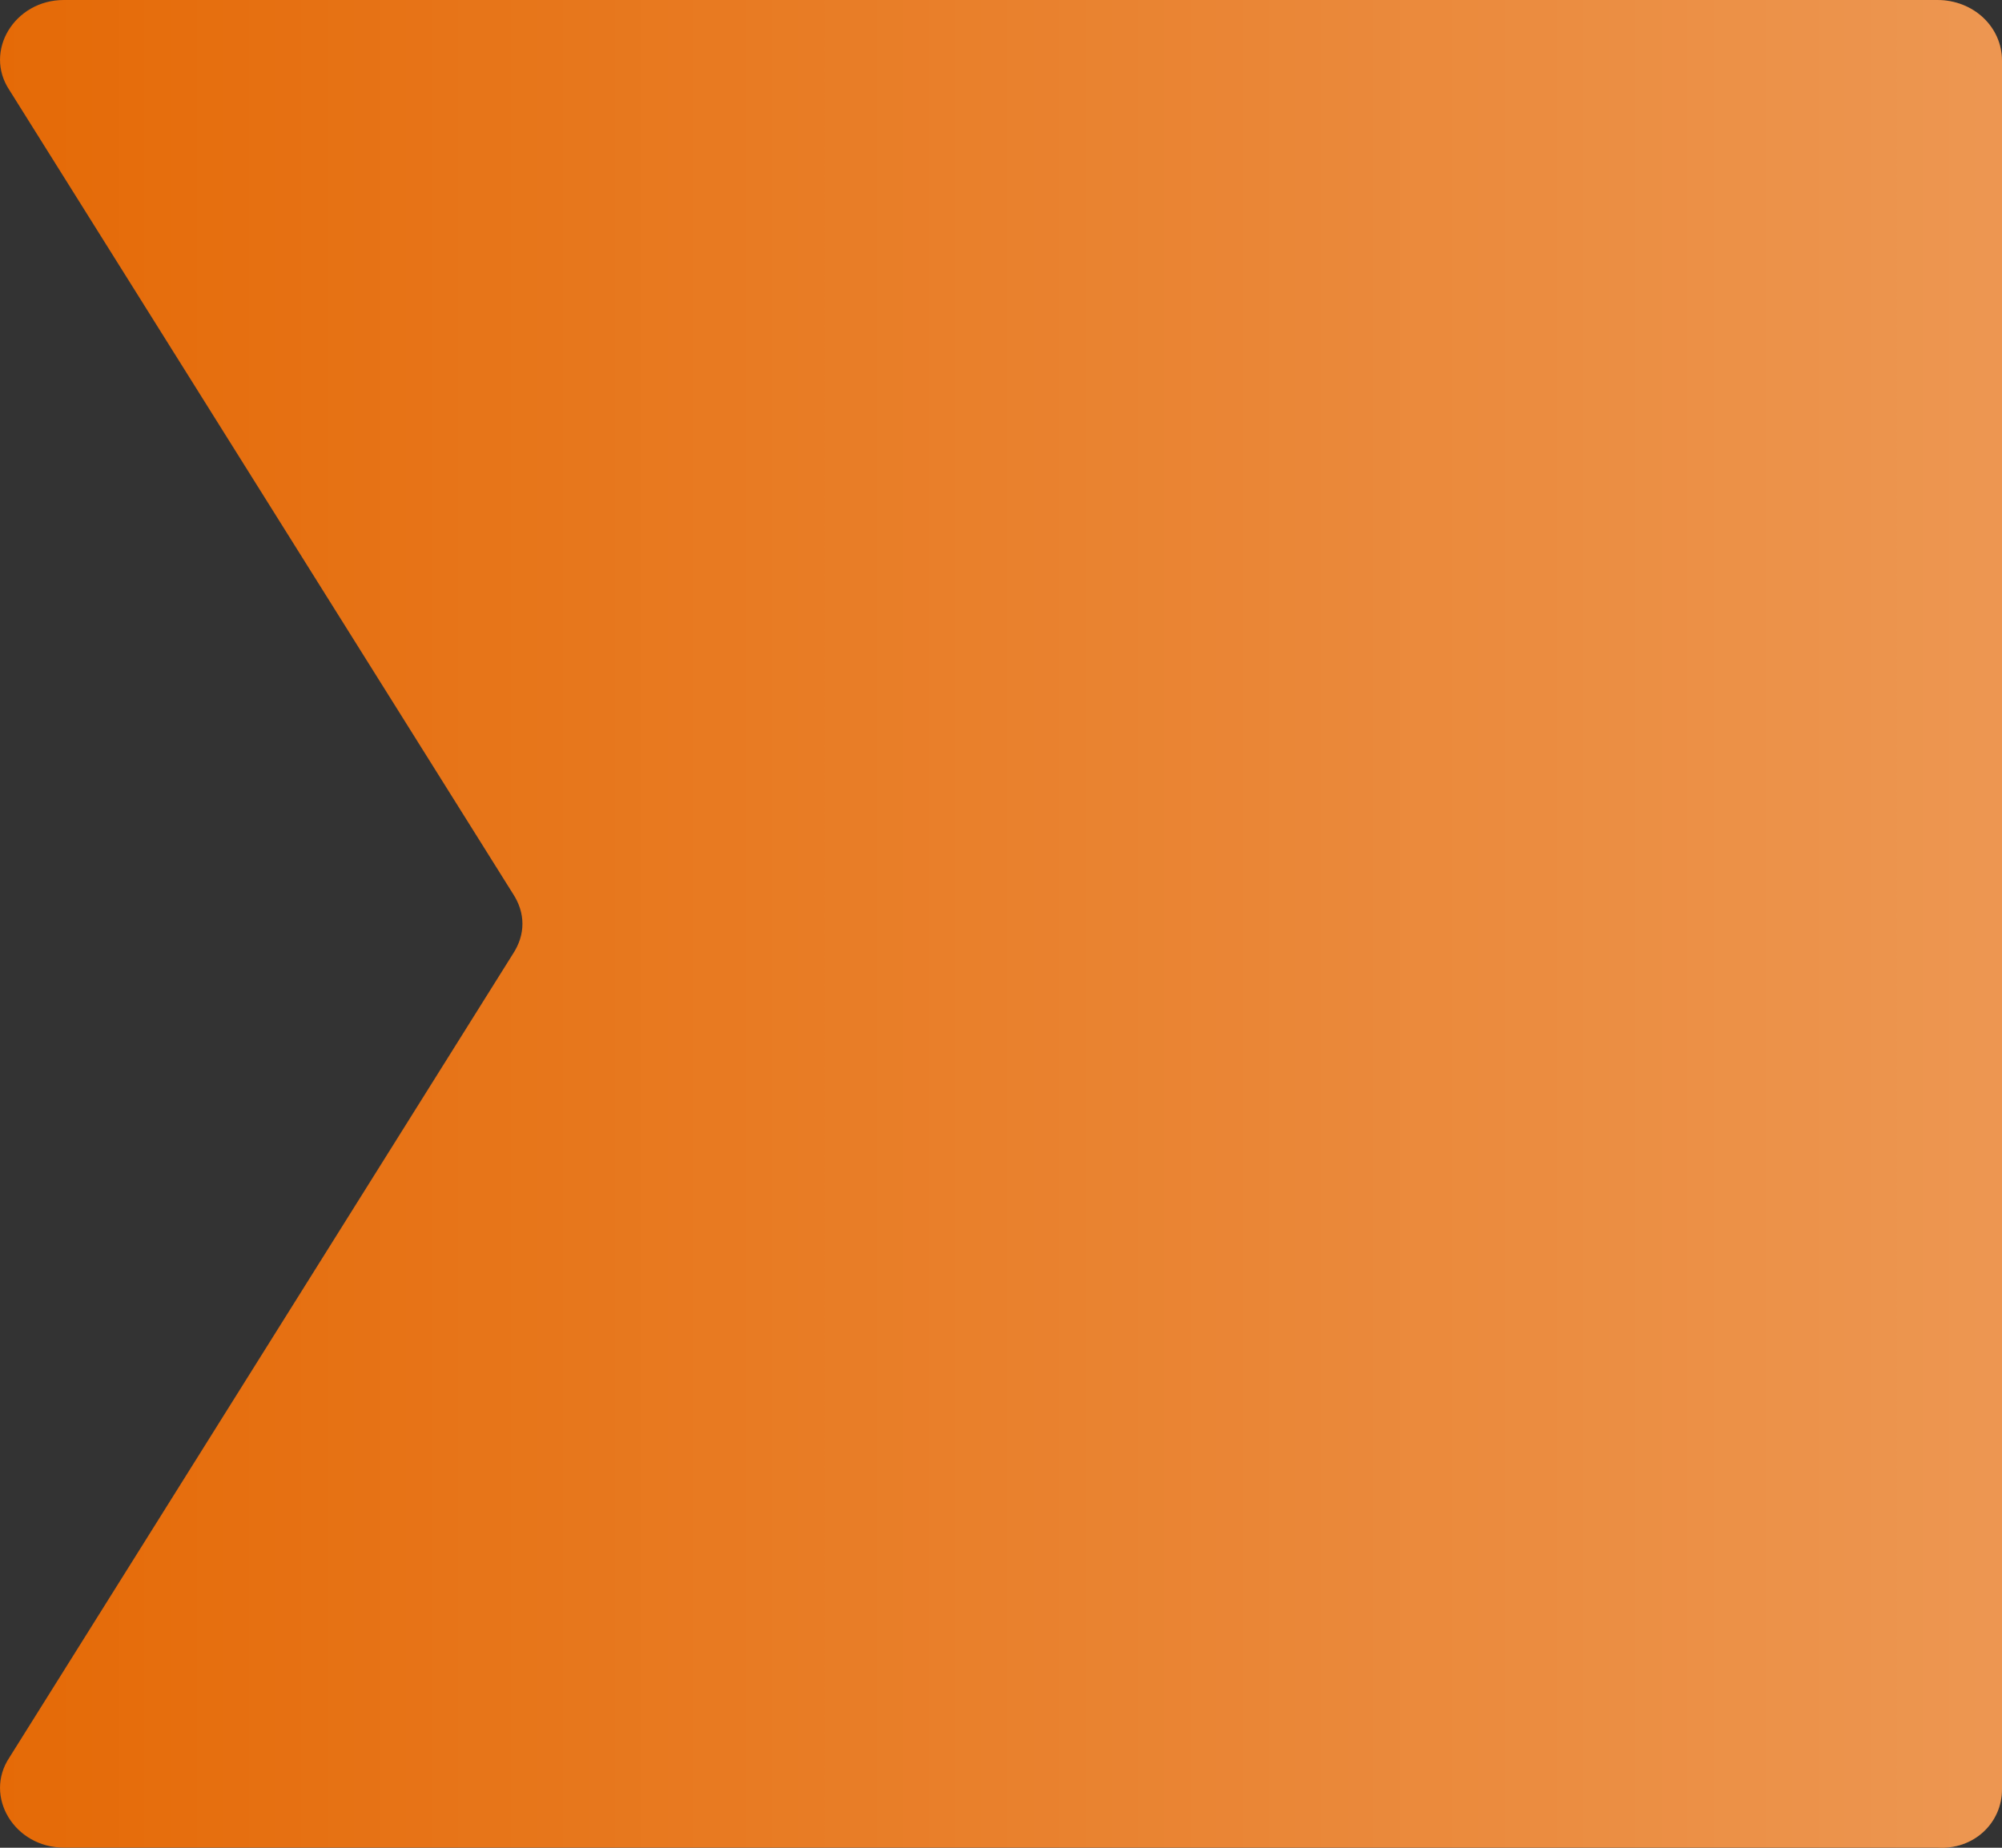 <?xml version="1.0" encoding="UTF-8"?> <svg xmlns="http://www.w3.org/2000/svg" width="26" height="24" viewBox="0 0 26 24" fill="none"><rect x="0" y="0" width="26" height="24" fill="#333333" stroke="none"/> <path d="M26 23.239L26 0.79C26 0.348 25.629 -1.62018e-08 25.158 -3.68223e-08L0.829 -1.10025e-06C0.189 -1.12823e-06 -0.215 0.664 0.122 1.17L6.659 11.604C6.827 11.857 6.827 12.141 6.659 12.394L0.122 22.828C-0.215 23.334 0.189 23.998 0.829 23.998L25.158 23.998C25.629 24.03 26 23.682 26 23.239Z" fill="#E56A07"></path> <path d="M26 23.239L26 0.79C26 0.348 25.629 -1.62018e-08 25.158 -3.68223e-08L0.829 -1.10025e-06C0.189 -1.12823e-06 -0.215 0.664 0.122 1.17L6.659 11.604C6.827 11.857 6.827 12.141 6.659 12.394L0.122 22.828C-0.215 23.334 0.189 23.998 0.829 23.998L25.158 23.998C25.629 24.03 26 23.682 26 23.239Z" fill="url(#paint0_linear_2_822)" fill-opacity="0.3"></path> <defs> <linearGradient id="paint0_linear_2_822" x1="26" y1="12" x2="-6.72342e-06" y2="12" gradientUnits="userSpaceOnUse"> <stop stop-color="white"></stop> <stop offset="1" stop-color="white" stop-opacity="0"></stop> </linearGradient> </defs> </svg> 